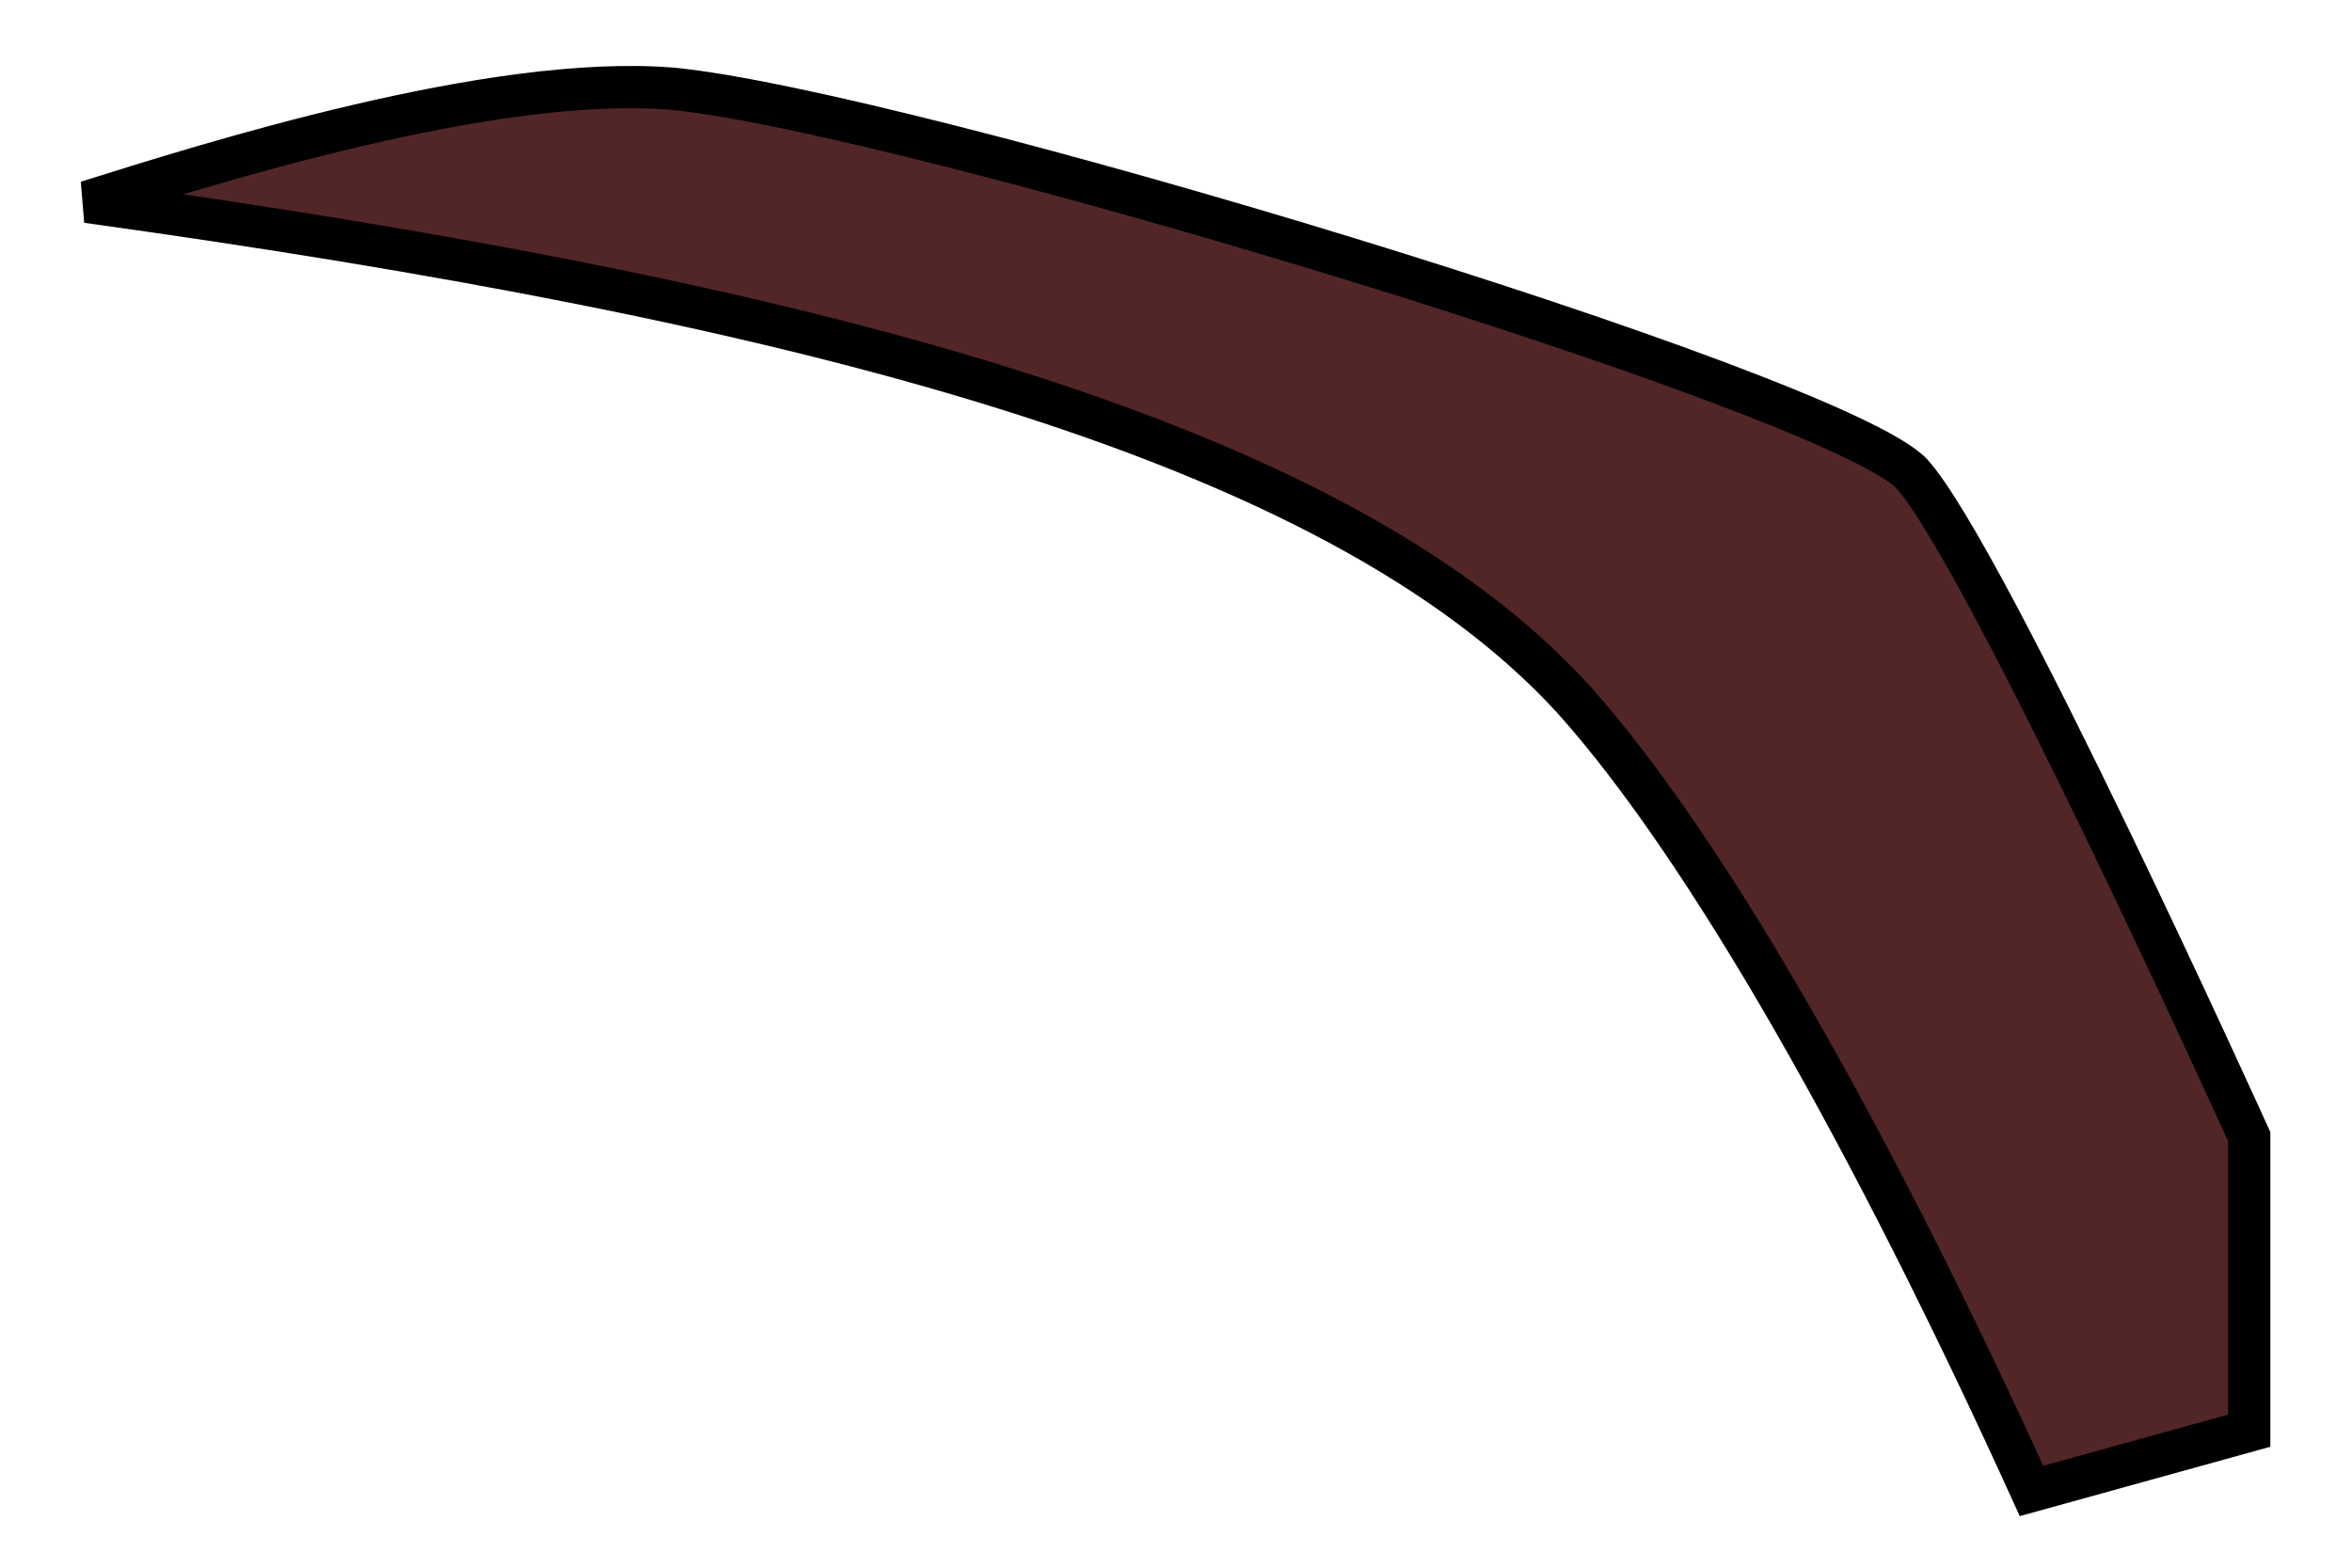 <?xml version="1.0" encoding="utf-8"?>
<svg xmlns="http://www.w3.org/2000/svg" fill="none" height="100%" overflow="visible" preserveAspectRatio="none" style="display: block;" viewBox="0 0 27 18" width="100%">
<path d="M18.064 8.031C19.615 9.762 21.511 13.137 23.321 17.119L25.82 16.427V13.051C25.82 13.051 22.804 6.386 21.942 5.434C20.994 4.482 10.394 1.279 7.722 1.019C5.654 0.846 2.379 1.885 1 2.318C9.101 3.443 15.306 5.001 18.064 8.031Z" fill="#522626" id="Vector" stroke="black" stroke-width="0.485"/>
</svg>